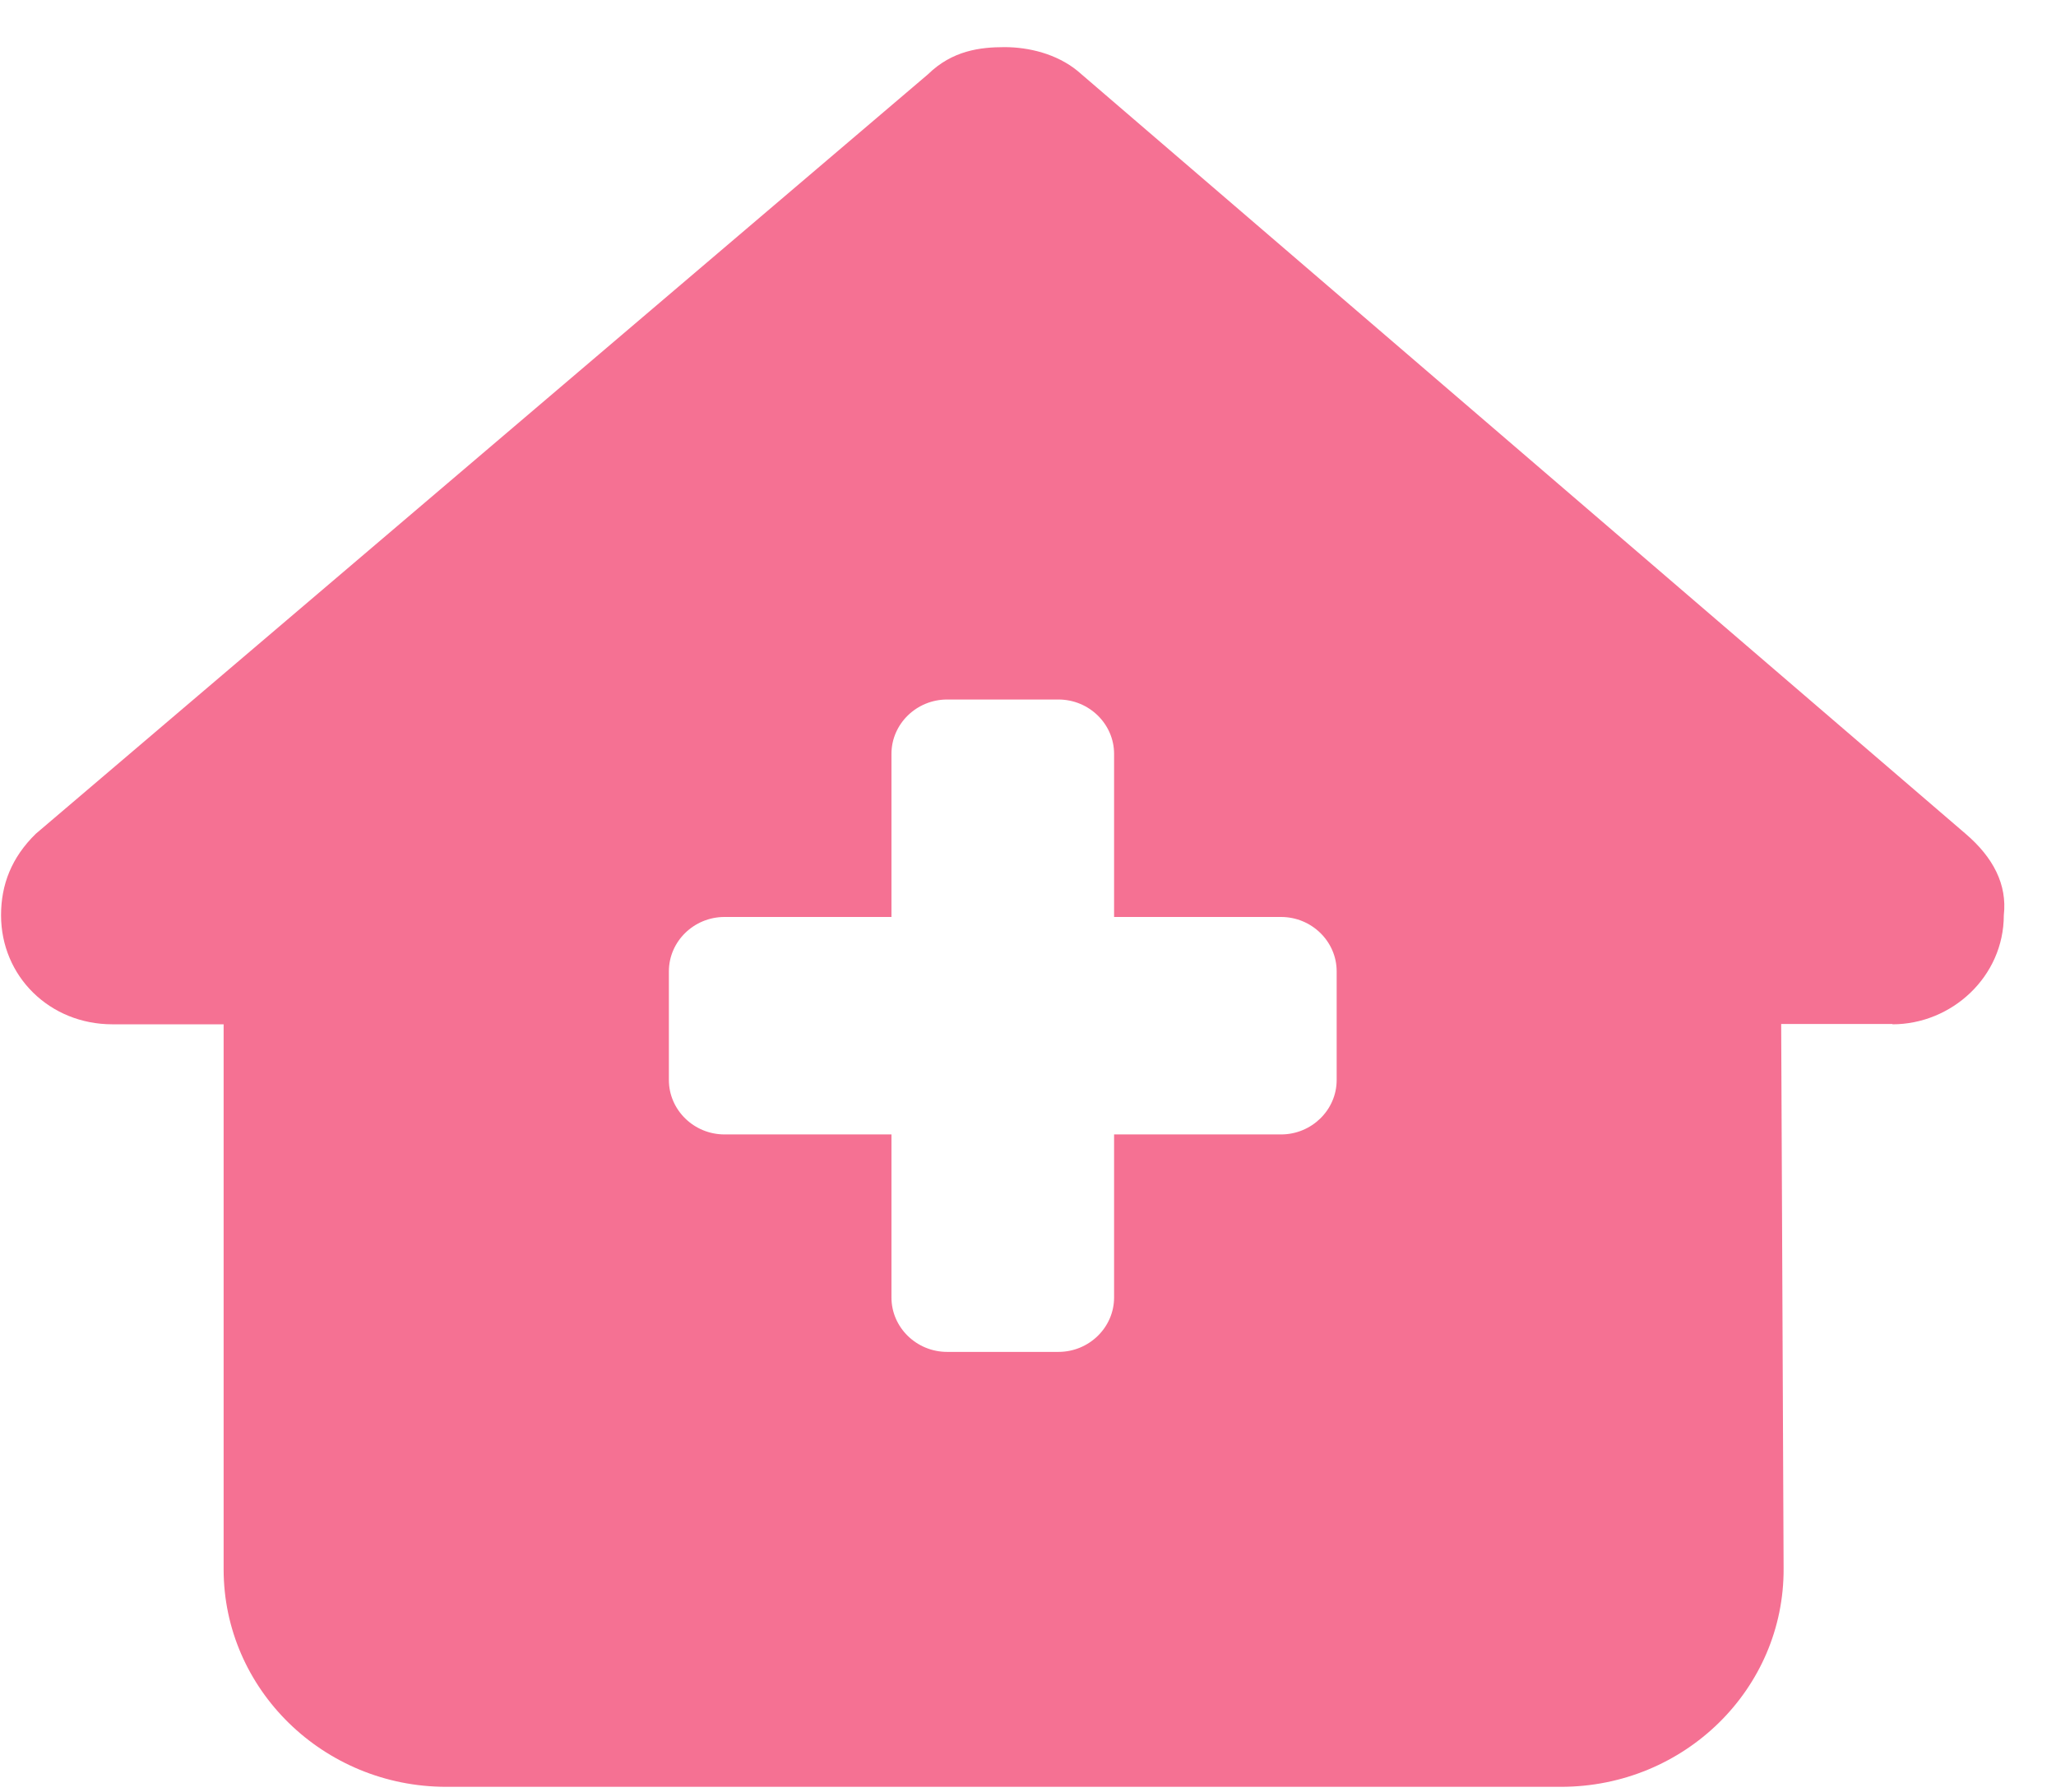 <svg width="39" height="34" viewBox="0 0 39 34" fill="none" xmlns="http://www.w3.org/2000/svg">
<path d="M35.898 19.43C37.02 19.43 38.01 18.528 38.01 17.361C38.076 16.781 37.812 16.266 37.284 15.815L20.44 1.345C20.044 1.022 19.516 0.894 19.054 0.894C18.593 0.894 18.065 0.958 17.603 1.409L0.68 15.815C0.218 16.266 0.02 16.781 0.02 17.361C0.02 18.521 0.943 19.43 2.131 19.43H4.242V29.769C4.242 32.044 6.136 33.894 8.465 33.894H29.611C31.953 33.894 33.847 32.037 33.833 29.749L33.787 19.424H35.898V19.43ZM16.91 14.3C16.91 13.733 17.385 13.269 17.966 13.269H20.077C20.658 13.269 21.133 13.733 21.133 14.3V17.394H24.3C24.88 17.394 25.355 17.858 25.355 18.425V20.487C25.355 21.055 24.88 21.519 24.3 21.519H21.133V24.612C21.133 25.18 20.658 25.644 20.077 25.644H17.966C17.385 25.644 16.91 25.18 16.91 24.612V21.519H13.743C13.163 21.519 12.688 21.055 12.688 20.487V18.425C12.688 17.858 13.163 17.394 13.743 17.394H16.91V14.3Z" fill="#F57193"/>
</svg>
